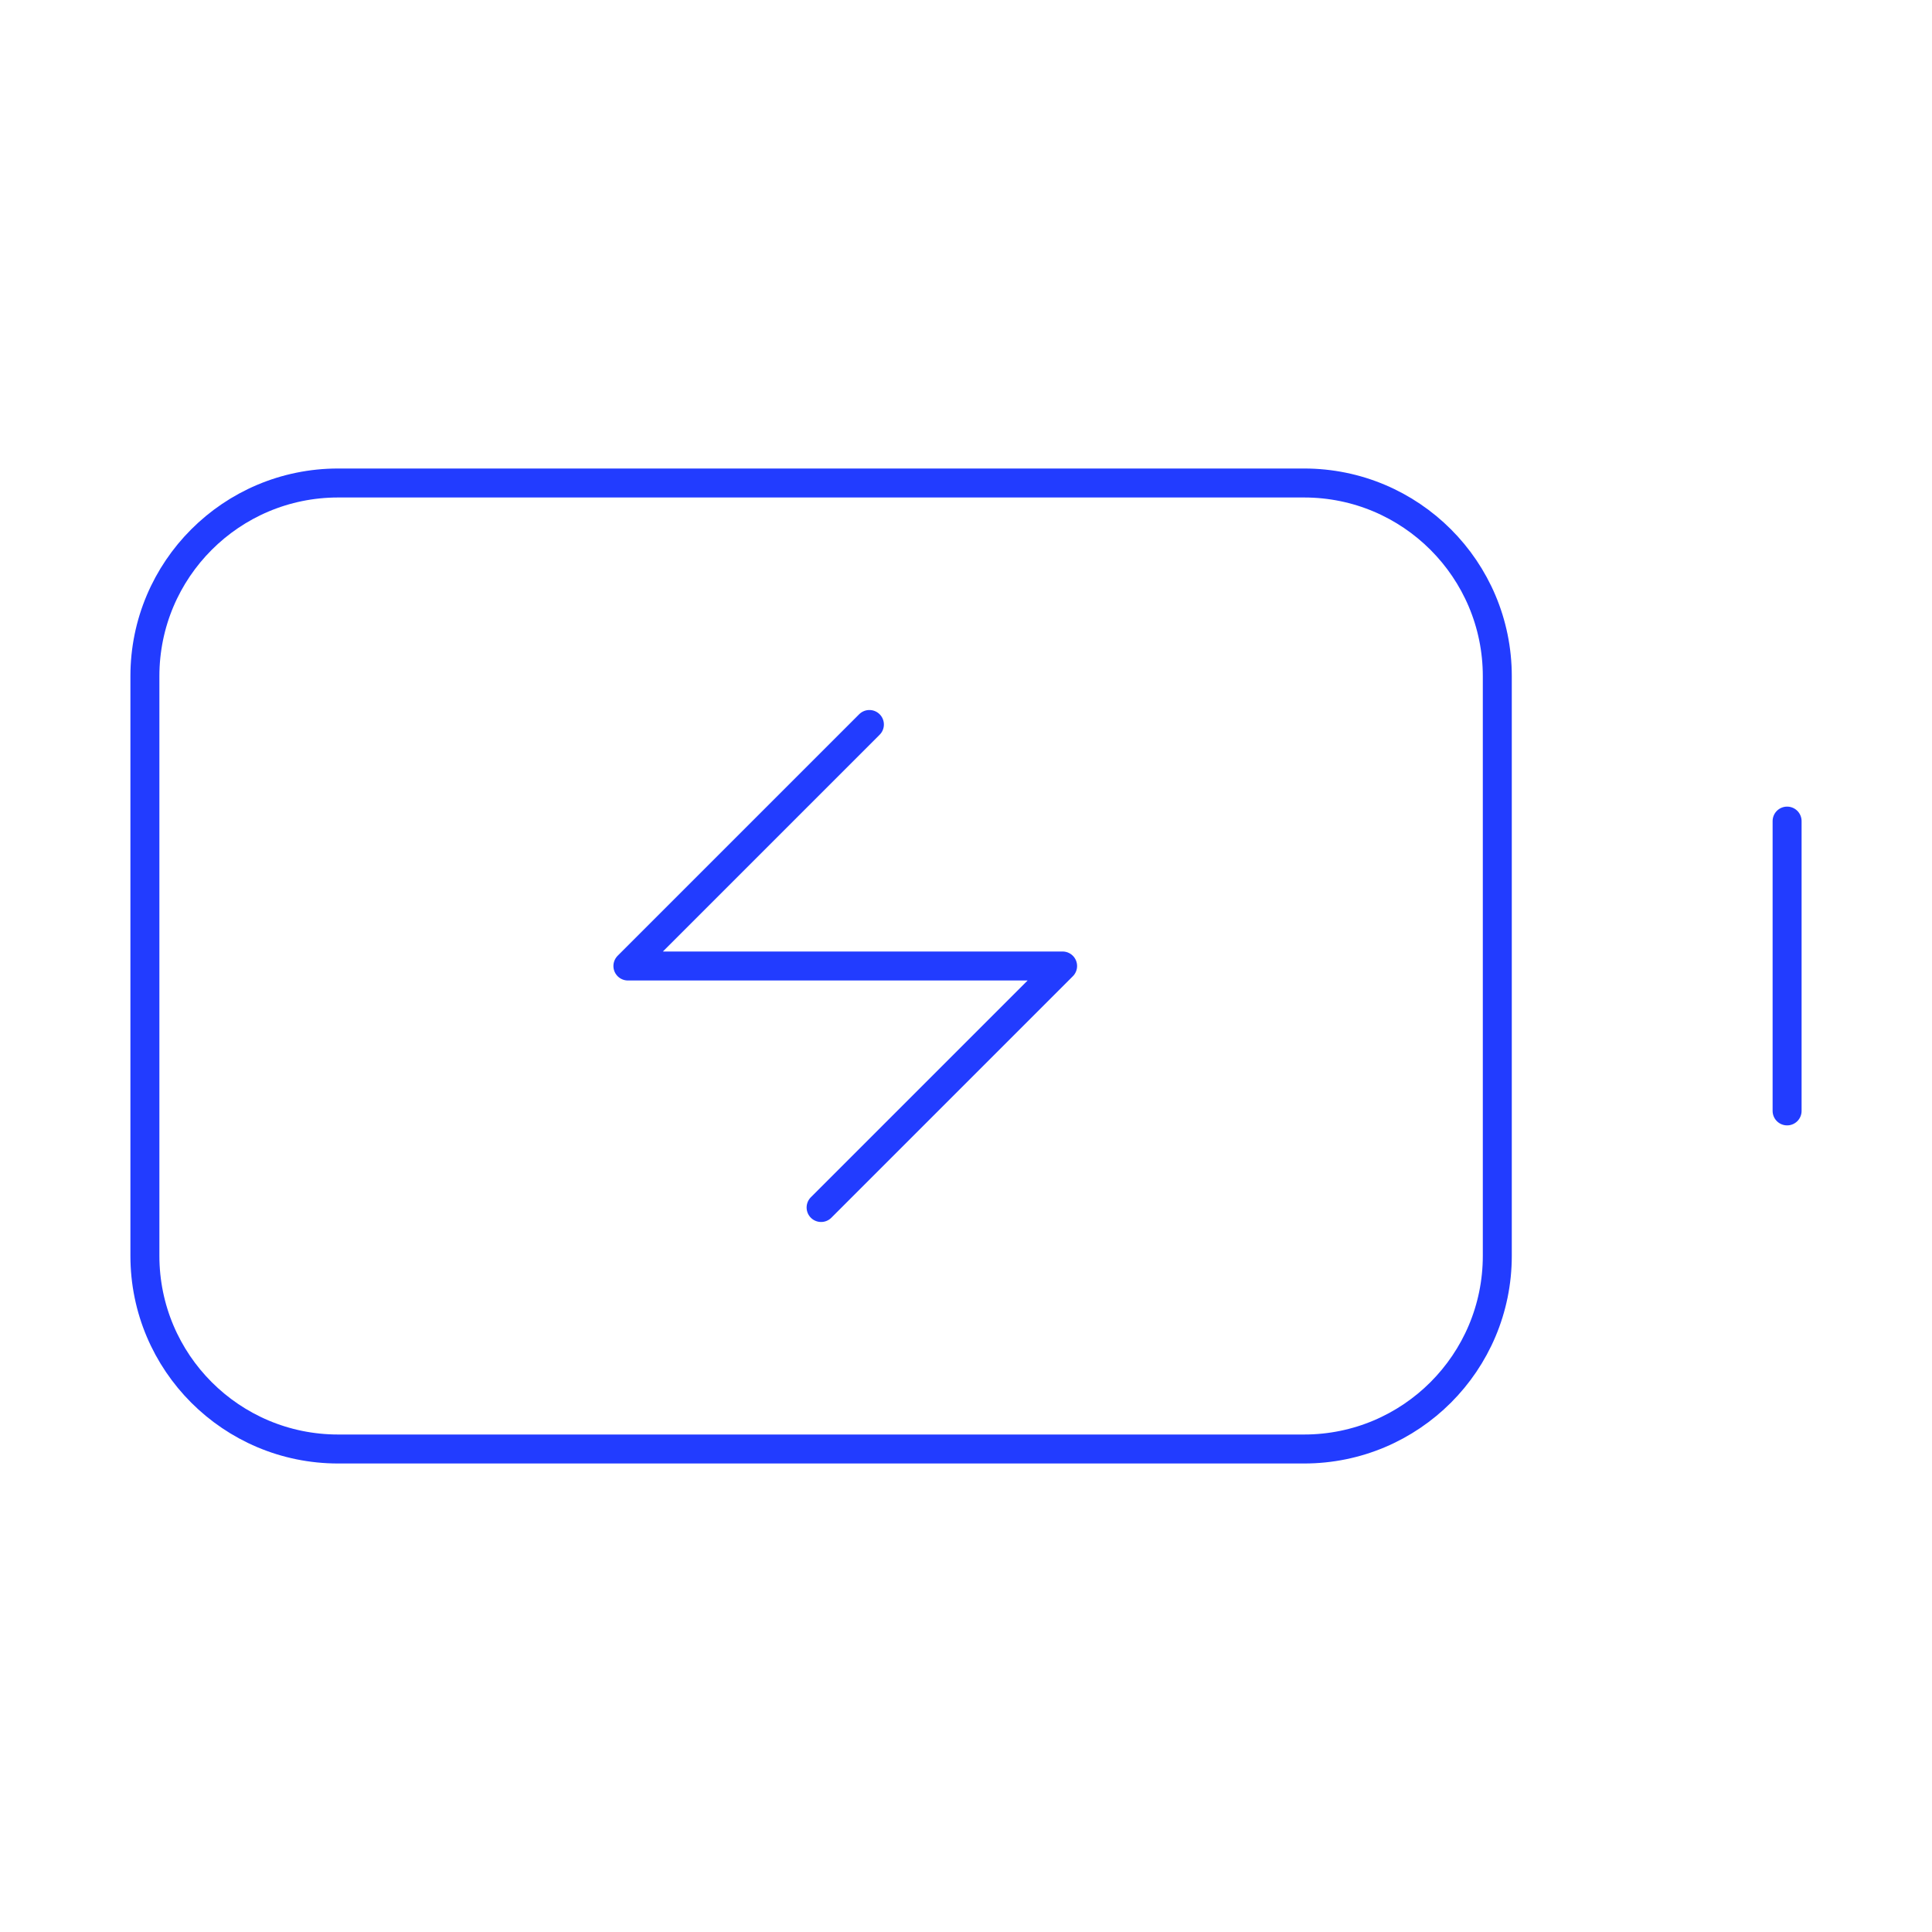<svg xmlns="http://www.w3.org/2000/svg" width="200" height="200" viewBox="0 0 200 200" fill="none"><path d="M185 115V85M85 125L110 100H65L90 75M35 150H135C146.046 150 155 141.046 155 130V70C155 58.954 146.046 50 135 50H35C23.954 50 15 58.954 15 70V130C15 141.046 23.954 150 35 150Z" stroke="#223CFF" stroke-width="3" stroke-linecap="round" stroke-linejoin="round"></path></svg>